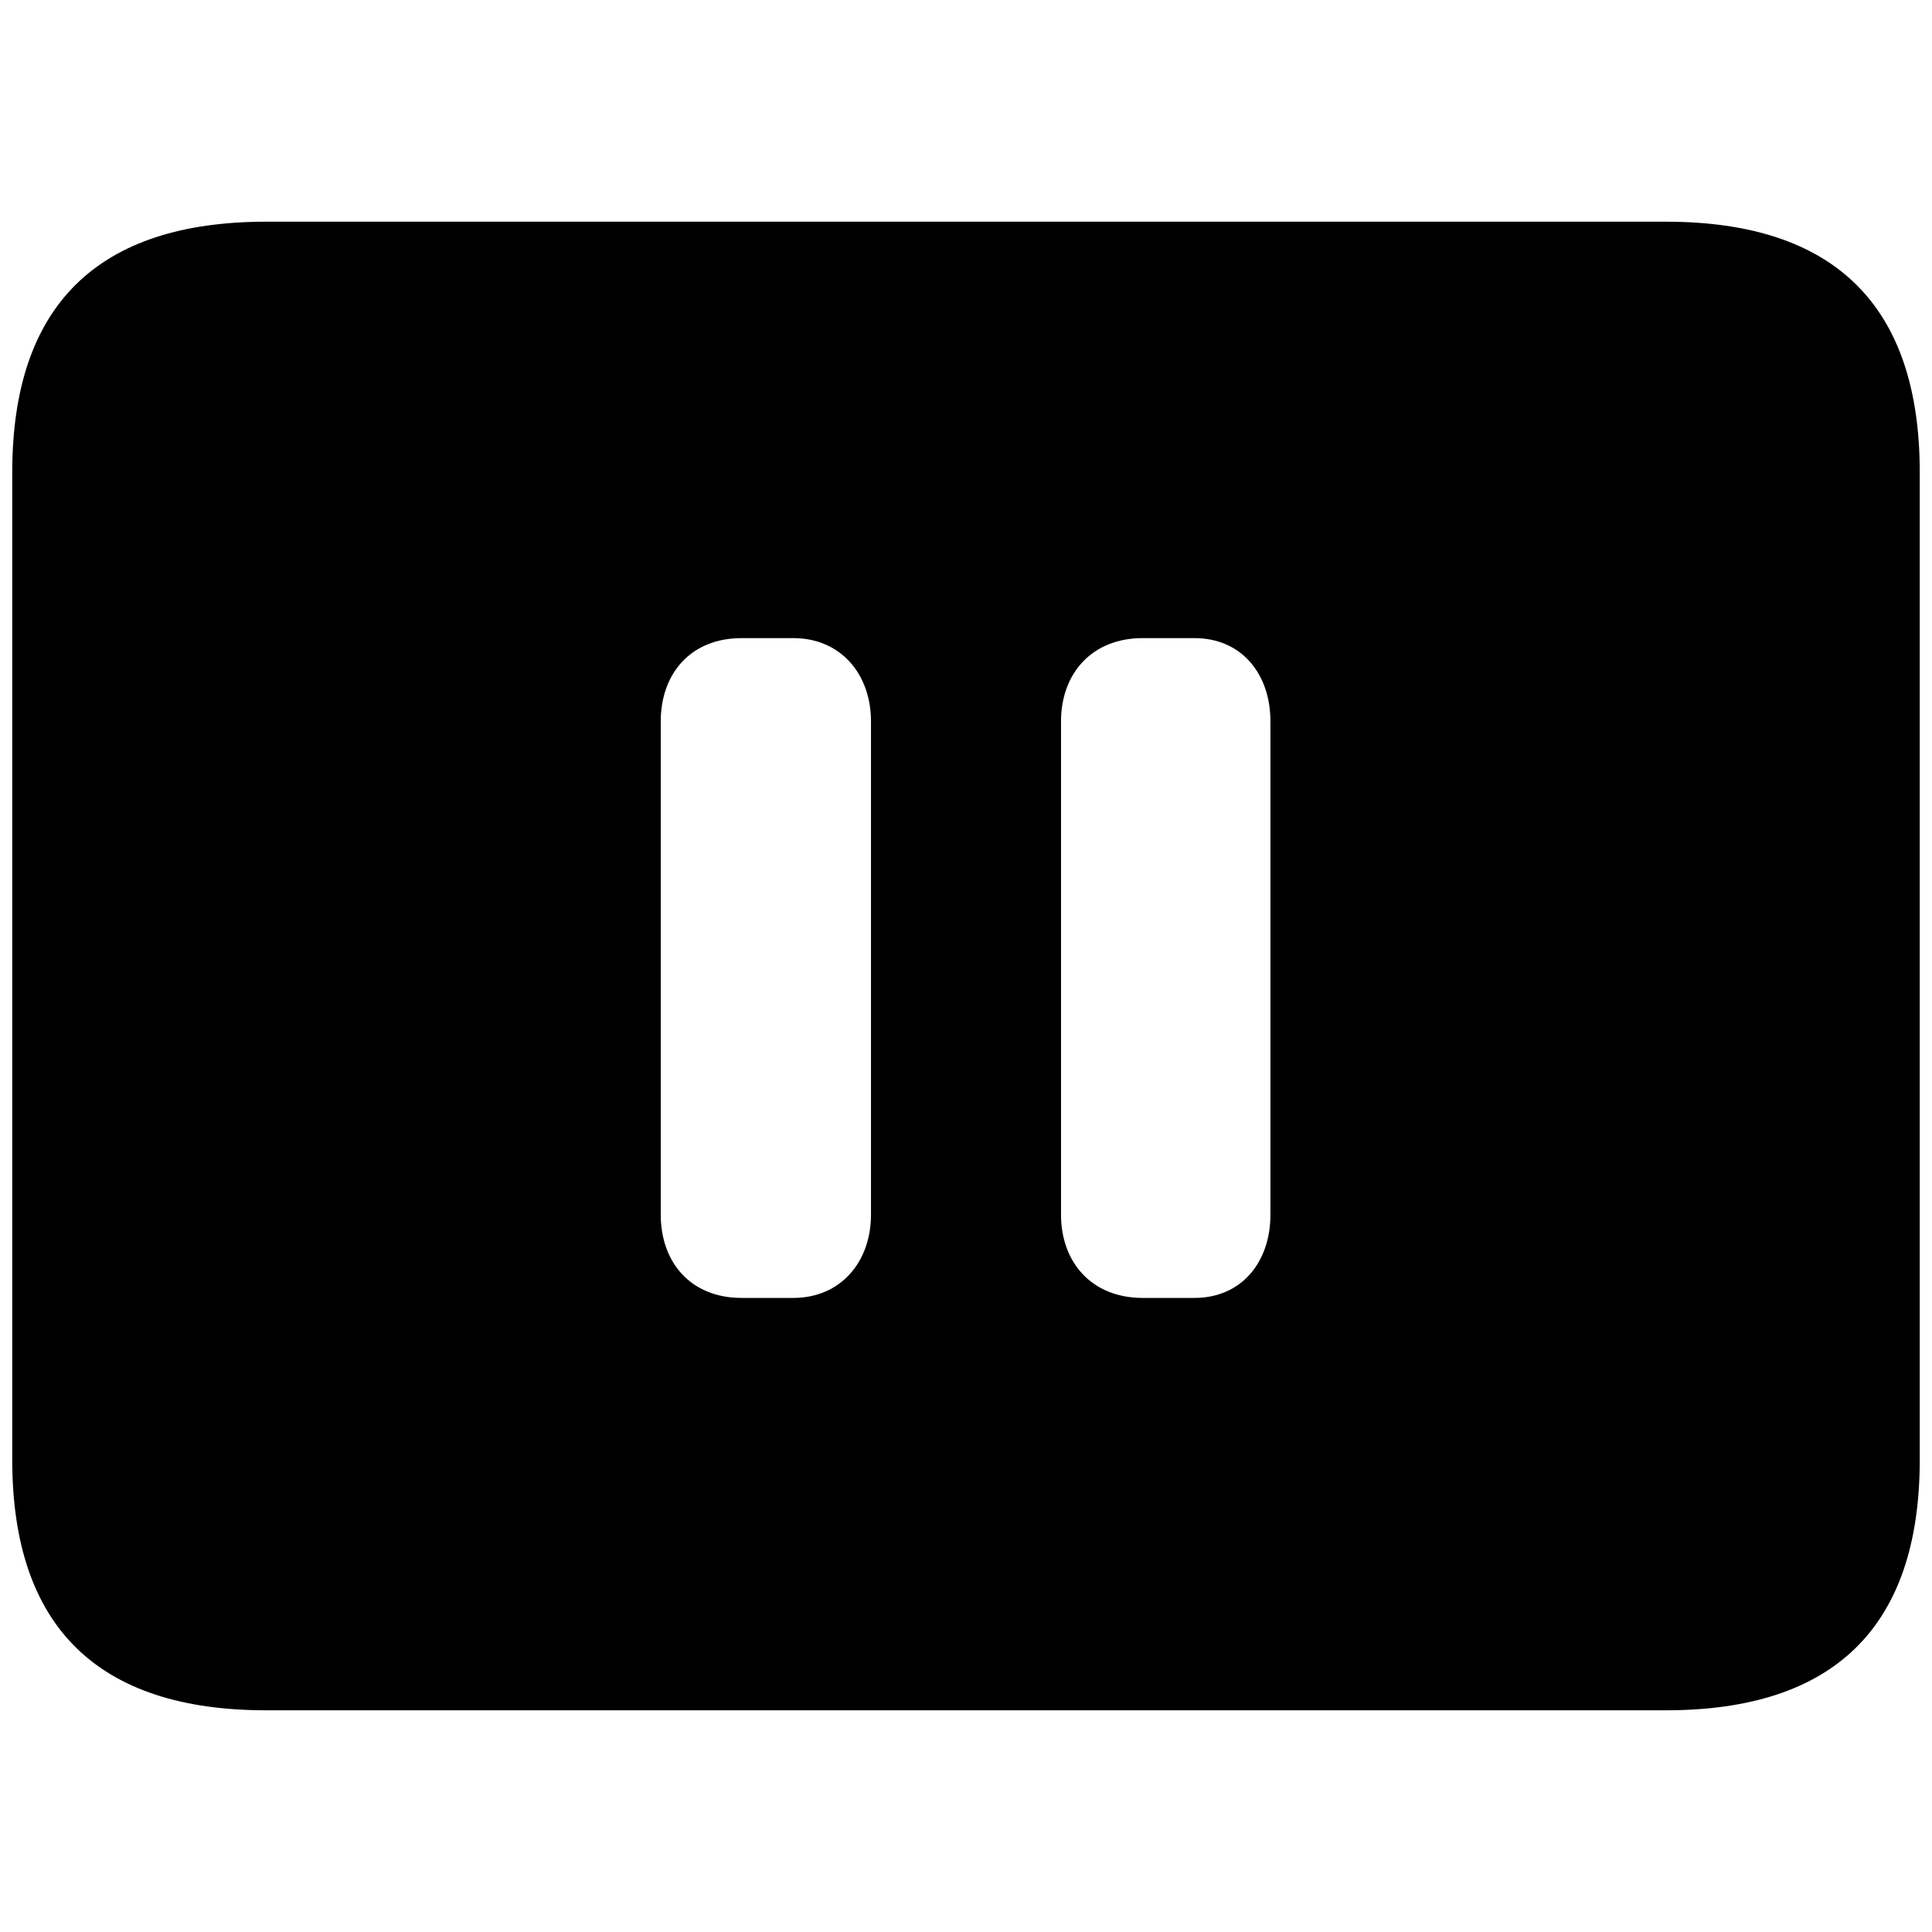 <?xml version="1.0" encoding="utf-8"?><!-- Uploaded to: SVG Repo, www.svgrepo.com, Generator: SVG Repo Mixer Tools -->
<svg fill="#000000" width="800px" height="800px" viewBox="0 0 56 56" xmlns="http://www.w3.org/2000/svg"><path d="M 7.715 49.574 L 48.285 49.574 C 53.184 49.574 55.645 47.137 55.645 42.309 L 55.645 13.691 C 55.645 8.863 53.184 6.426 48.285 6.426 L 7.715 6.426 C 2.84 6.426 .355 8.84 .355 13.691 L .355 42.309 C .355 47.16 2.84 49.574 7.715 49.574 Z M 21.496 37.621 C 20.02 37.621 19.152 36.59 19.152 35.207 L 19.152 20.91 C 19.152 19.527 20.02 18.496 21.496 18.496 L 22.996 18.496 C 24.355 18.496 25.246 19.527 25.246 20.91 L 25.246 35.207 C 25.246 36.59 24.355 37.621 22.996 37.621 Z M 33.121 37.621 C 31.644 37.621 30.754 36.59 30.754 35.207 L 30.754 20.91 C 30.754 19.527 31.644 18.496 33.121 18.496 L 34.621 18.496 C 35.98 18.496 36.824 19.527 36.824 20.91 L 36.824 35.207 C 36.824 36.59 35.98 37.621 34.621 37.621 Z"/></svg>